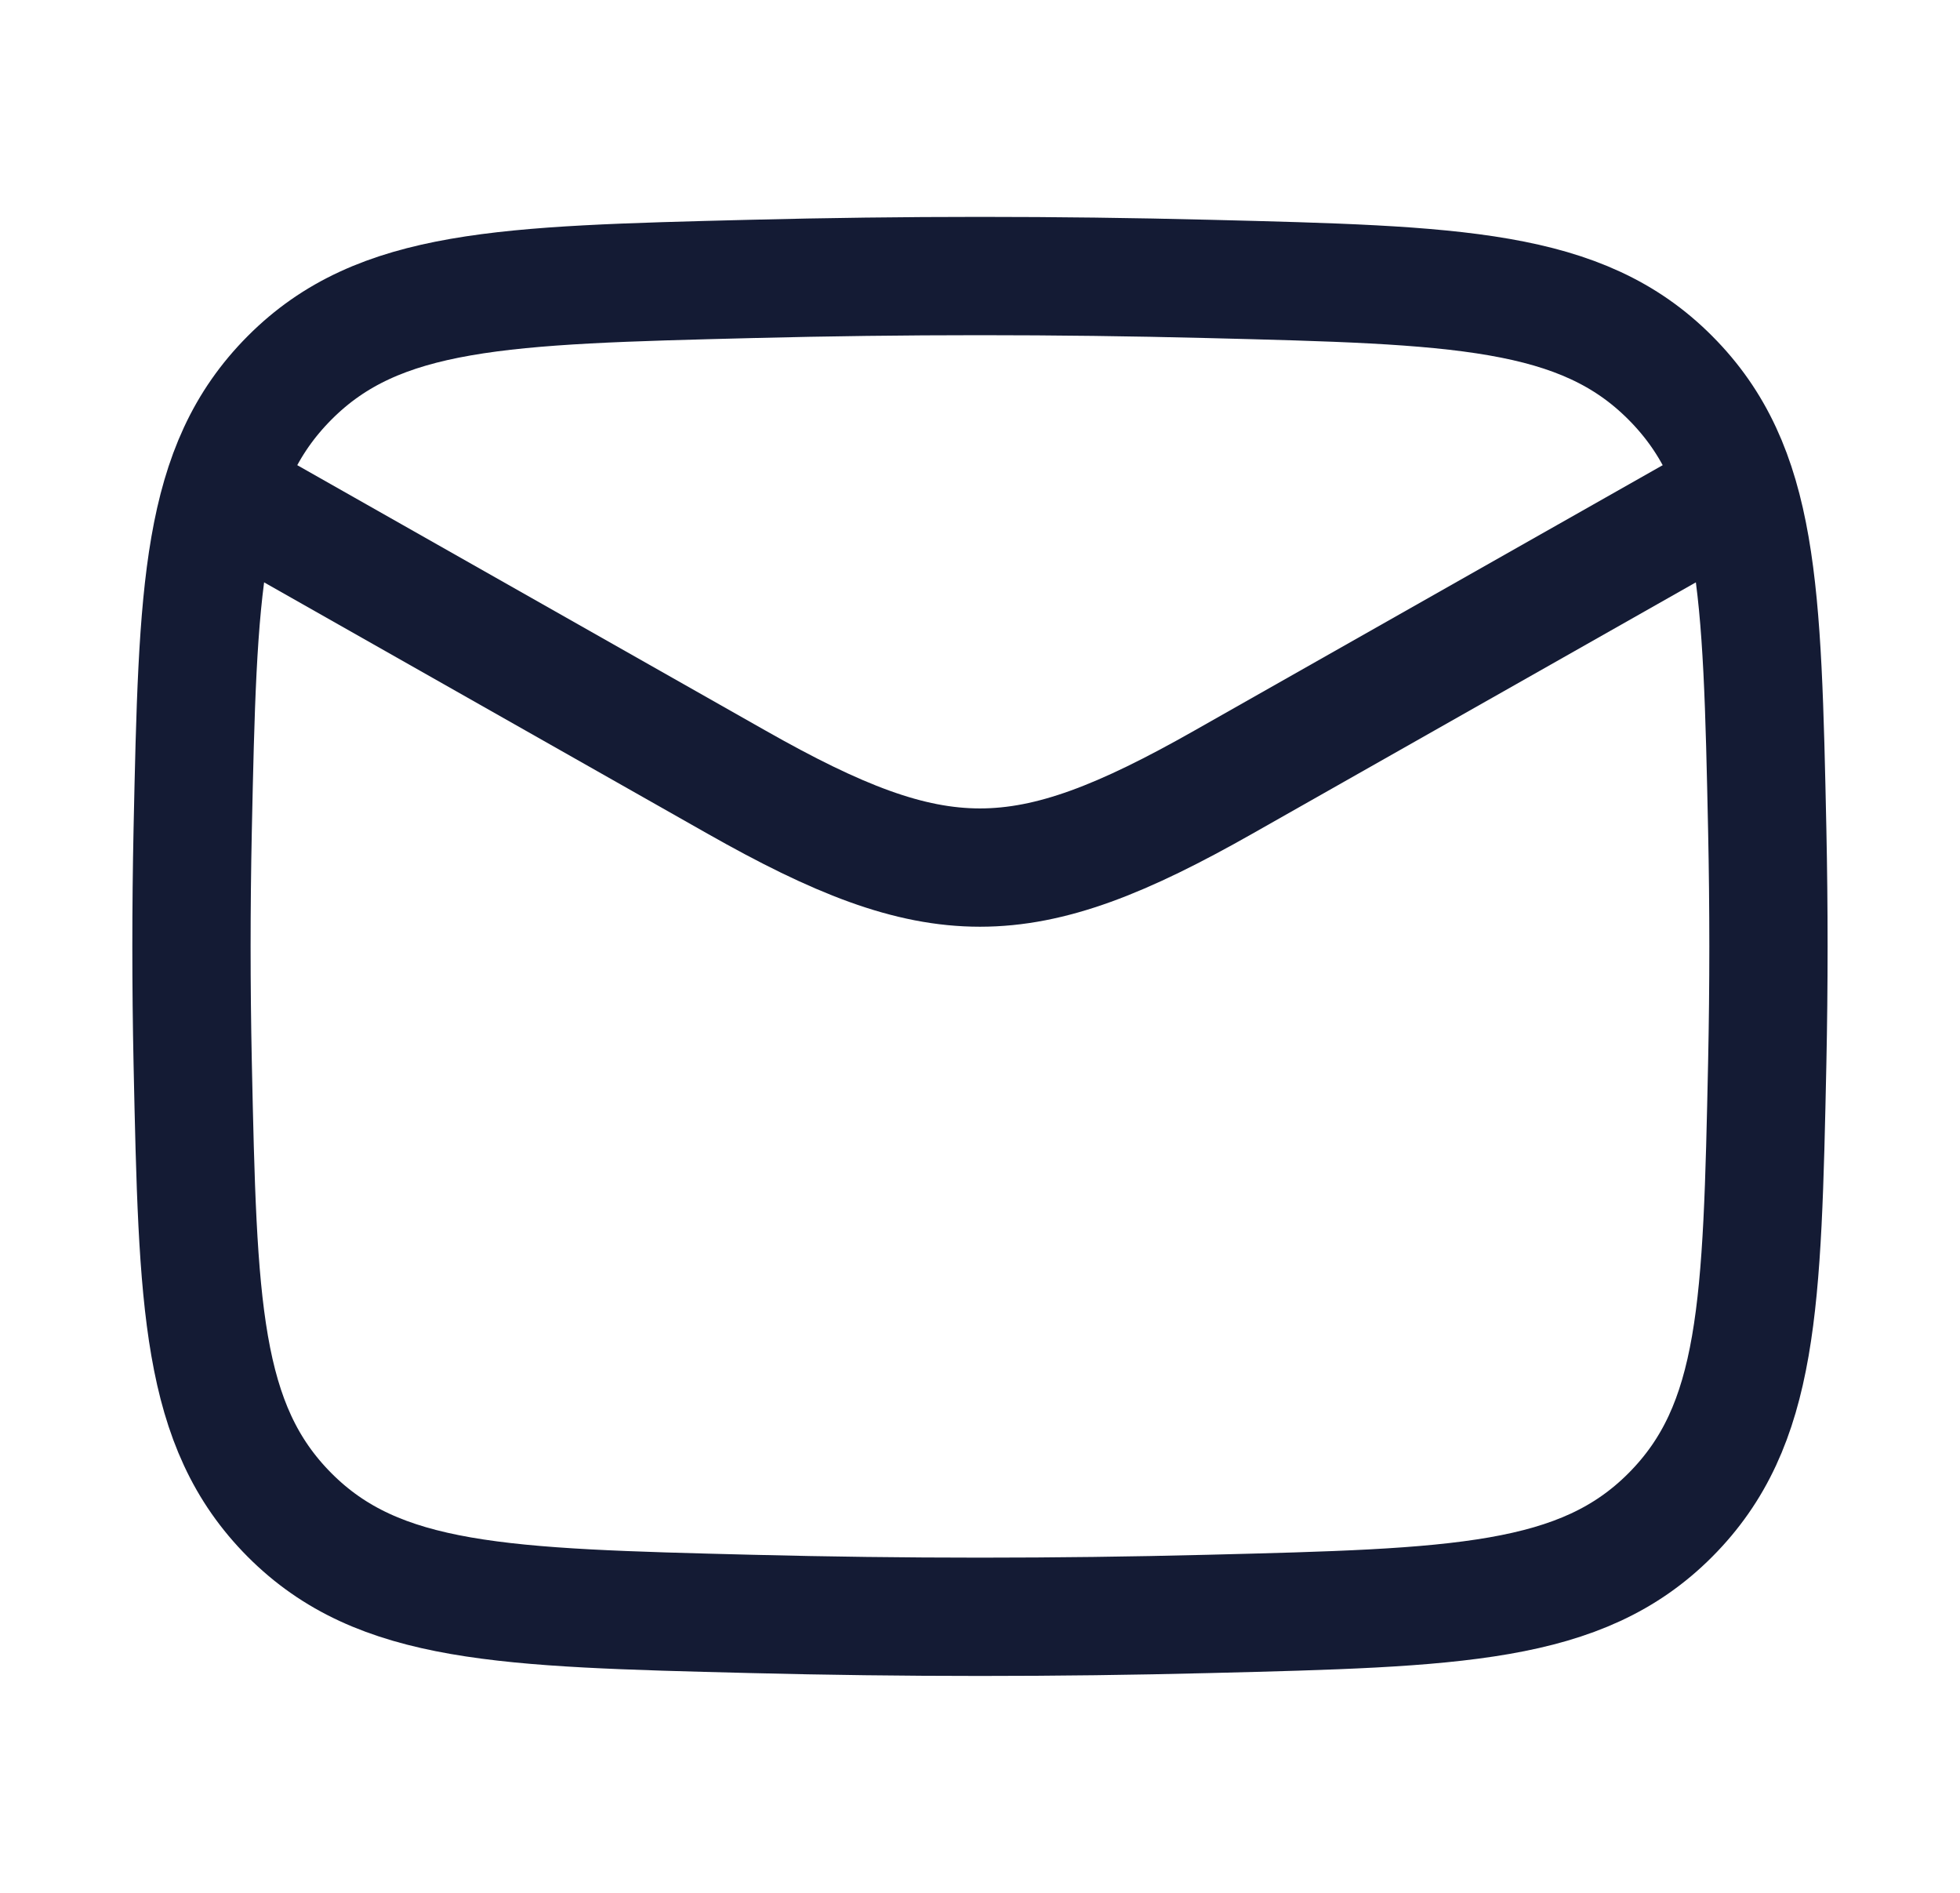 <svg width="29" height="28" viewBox="0 0 29 28" fill="none" xmlns="http://www.w3.org/2000/svg">
<path d="M2.833 7L10.898 11.57C13.871 13.255 15.128 13.255 18.101 11.57L26.166 7" stroke="#141B34" stroke-width="1.75" stroke-linejoin="round"/>
<path d="M2.851 15.722C2.928 19.298 2.966 21.086 4.285 22.411C5.605 23.735 7.442 23.782 11.115 23.874C13.379 23.931 15.62 23.931 17.884 23.874C21.558 23.782 23.394 23.735 24.714 22.411C26.034 21.086 26.072 19.298 26.148 15.722C26.172 14.572 26.172 13.428 26.148 12.278C26.072 8.702 26.034 6.914 24.714 5.589C23.394 4.264 21.558 4.218 17.884 4.126C15.62 4.069 13.379 4.069 11.115 4.126C7.442 4.218 5.605 4.264 4.285 5.589C2.966 6.914 2.928 8.702 2.851 12.278C2.827 13.428 2.827 14.572 2.851 15.722Z" stroke="#141B34" stroke-width="1.75" stroke-linejoin="round"/>
</svg>
